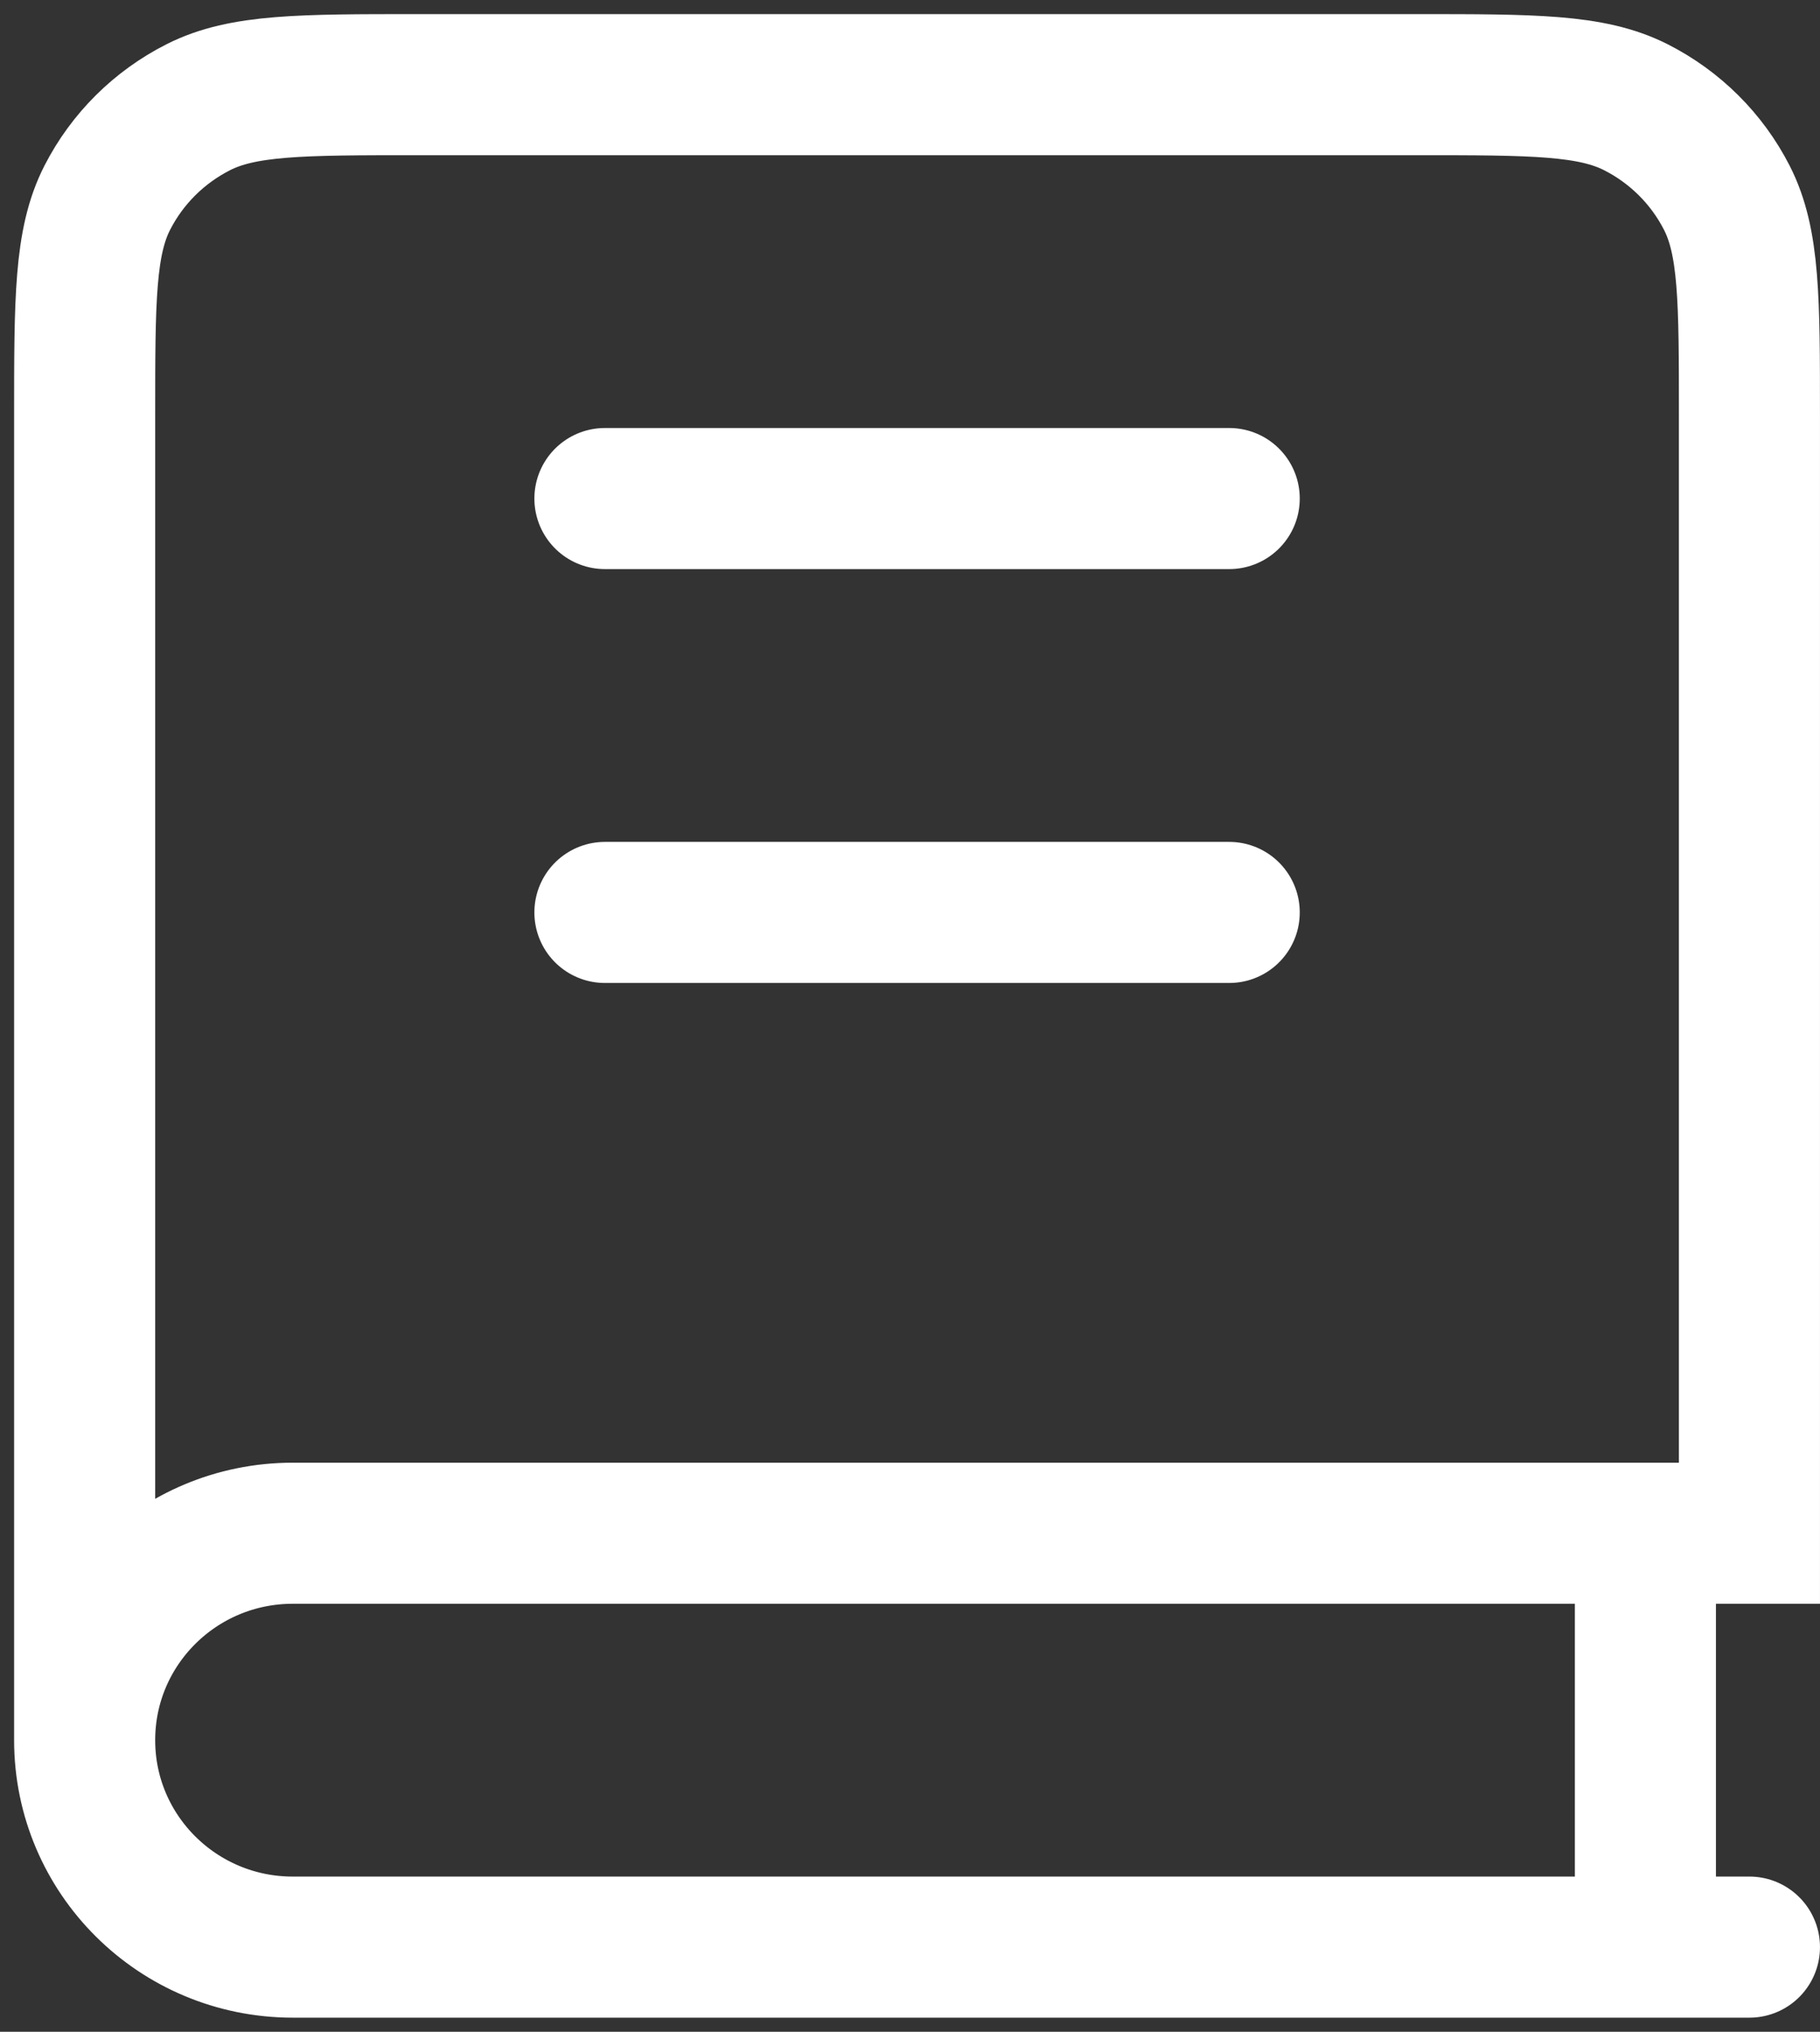 <?xml version="1.0" encoding="utf-8"?>
<svg xmlns="http://www.w3.org/2000/svg" fill="none" height="100%" overflow="visible" preserveAspectRatio="none" style="display: block;" viewBox="0 0 43 48" width="100%">
<rect x="0" y="0" width="43" height="48" fill="#333333" stroke="none"/>
<path d="M2 41.111V9.822C2 7.084 2 5.715 2.536 4.669C3.007 3.749 3.759 3.002 4.685 2.533C5.736 2 7.113 2 9.867 2H33.467C36.22 2 37.597 2 38.649 2.533C39.574 3.002 40.326 3.749 40.797 4.669C41.333 5.715 41.333 7.084 41.333 9.822V36.222H6.917C4.201 36.222 2 38.411 2 41.111ZM2 41.111C2 43.811 4.201 46 6.917 46H41.333M14.292 11.778H29.042M14.292 21.556H29.042M38.875 36.222V46" id="Vector" stroke="white" stroke-linecap="round" stroke-width="3.333"/>
</svg>